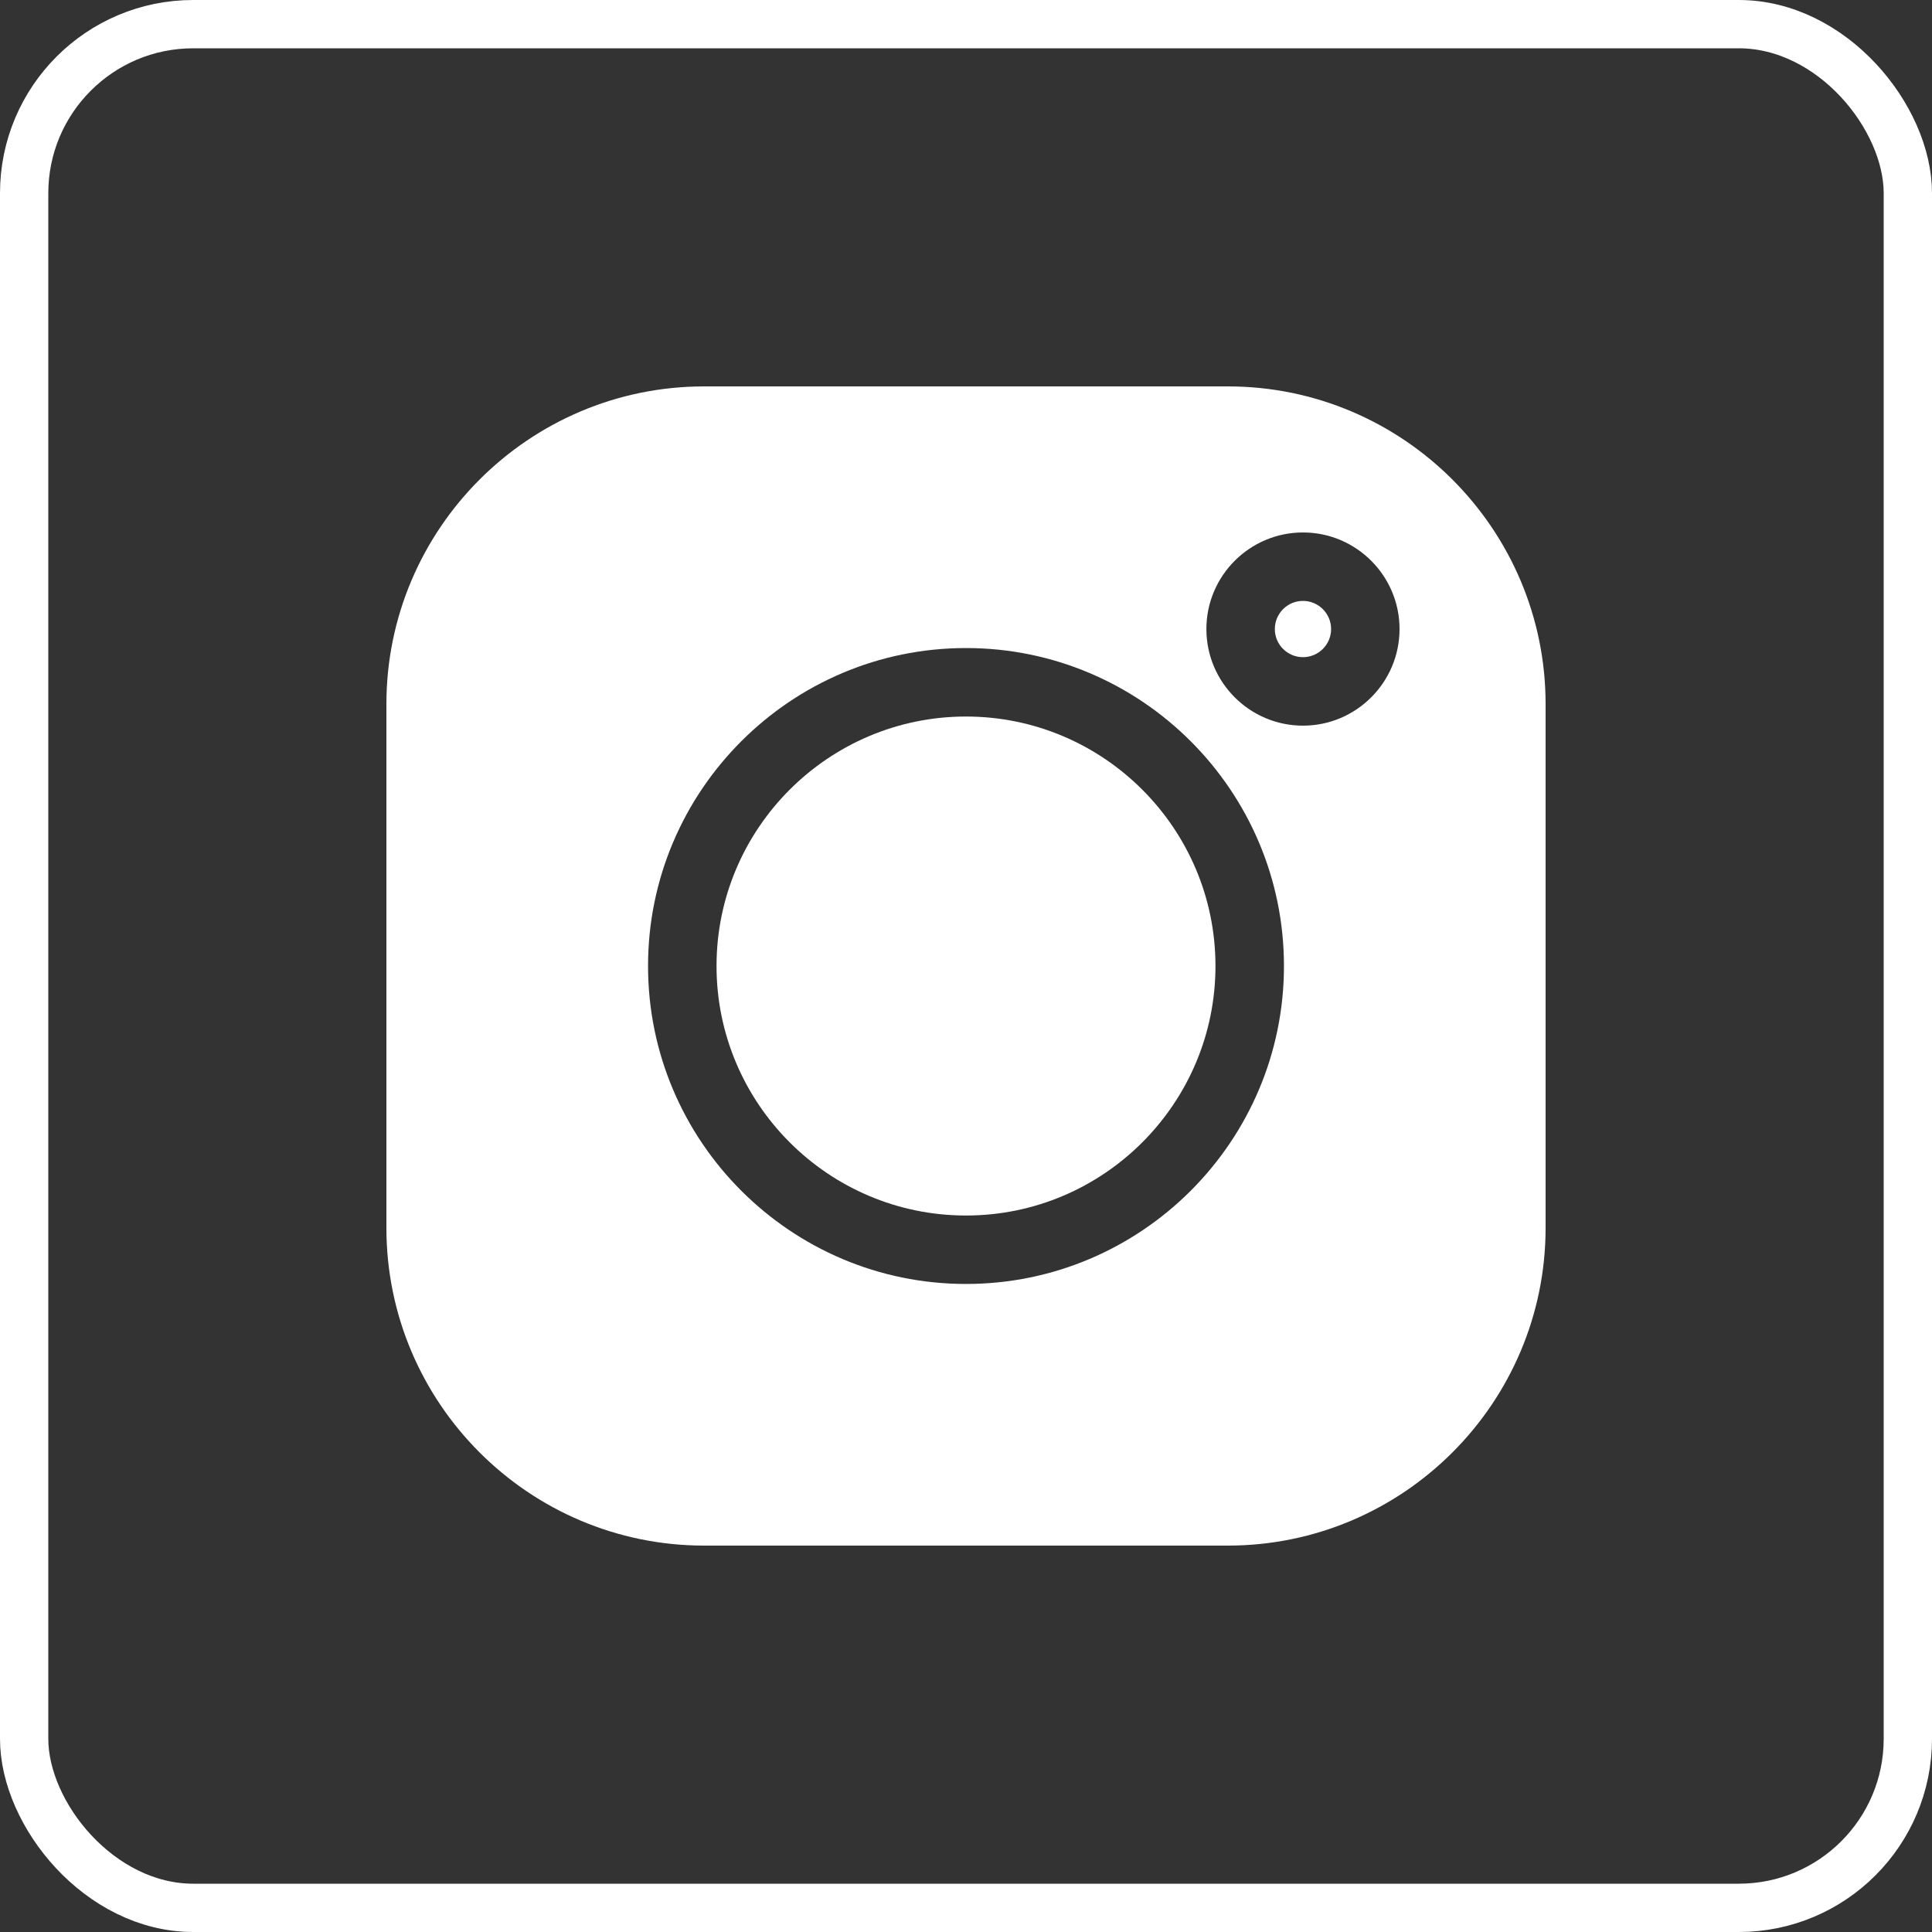 <?xml version="1.0" encoding="UTF-8"?> <svg xmlns="http://www.w3.org/2000/svg" width="40" height="40" viewBox="0 0 40 40" fill="none"><rect x="0" y="0" width="40" height="40" fill="#333333" stroke="none"/><rect x="0.5" y="0.5" width="39" height="39" rx="3.5" stroke="white"></rect><path d="M26.976 12.441C26.655 12.441 26.394 12.702 26.394 13.024C26.394 13.345 26.655 13.606 26.976 13.606C27.298 13.606 27.559 13.345 27.559 13.024C27.559 12.702 27.298 12.441 26.976 12.441ZM20 14.835C17.152 14.835 14.835 17.152 14.835 20C14.835 22.848 17.152 25.166 20 25.166C22.848 25.166 25.165 22.848 25.165 20C25.165 17.152 22.848 14.835 20 14.835Z" fill="white"></path><path d="M25.421 8H14.579C10.951 8 8 10.951 8 14.579V25.421C8 29.049 10.951 32 14.579 32H25.421C29.049 32 32 29.049 32 25.421V14.579C32 10.951 29.049 8 25.421 8ZM20 26.583C16.37 26.583 13.417 23.63 13.417 20C13.417 16.37 16.37 13.417 20 13.417C23.63 13.417 26.583 16.37 26.583 20C26.583 23.63 23.63 26.583 20 26.583ZM26.977 15.024C25.874 15.024 24.977 14.126 24.977 13.024C24.977 11.921 25.874 11.024 26.977 11.024C28.079 11.024 28.976 11.921 28.976 13.024C28.976 14.126 28.079 15.024 26.977 15.024Z" fill="white"></path></svg> 